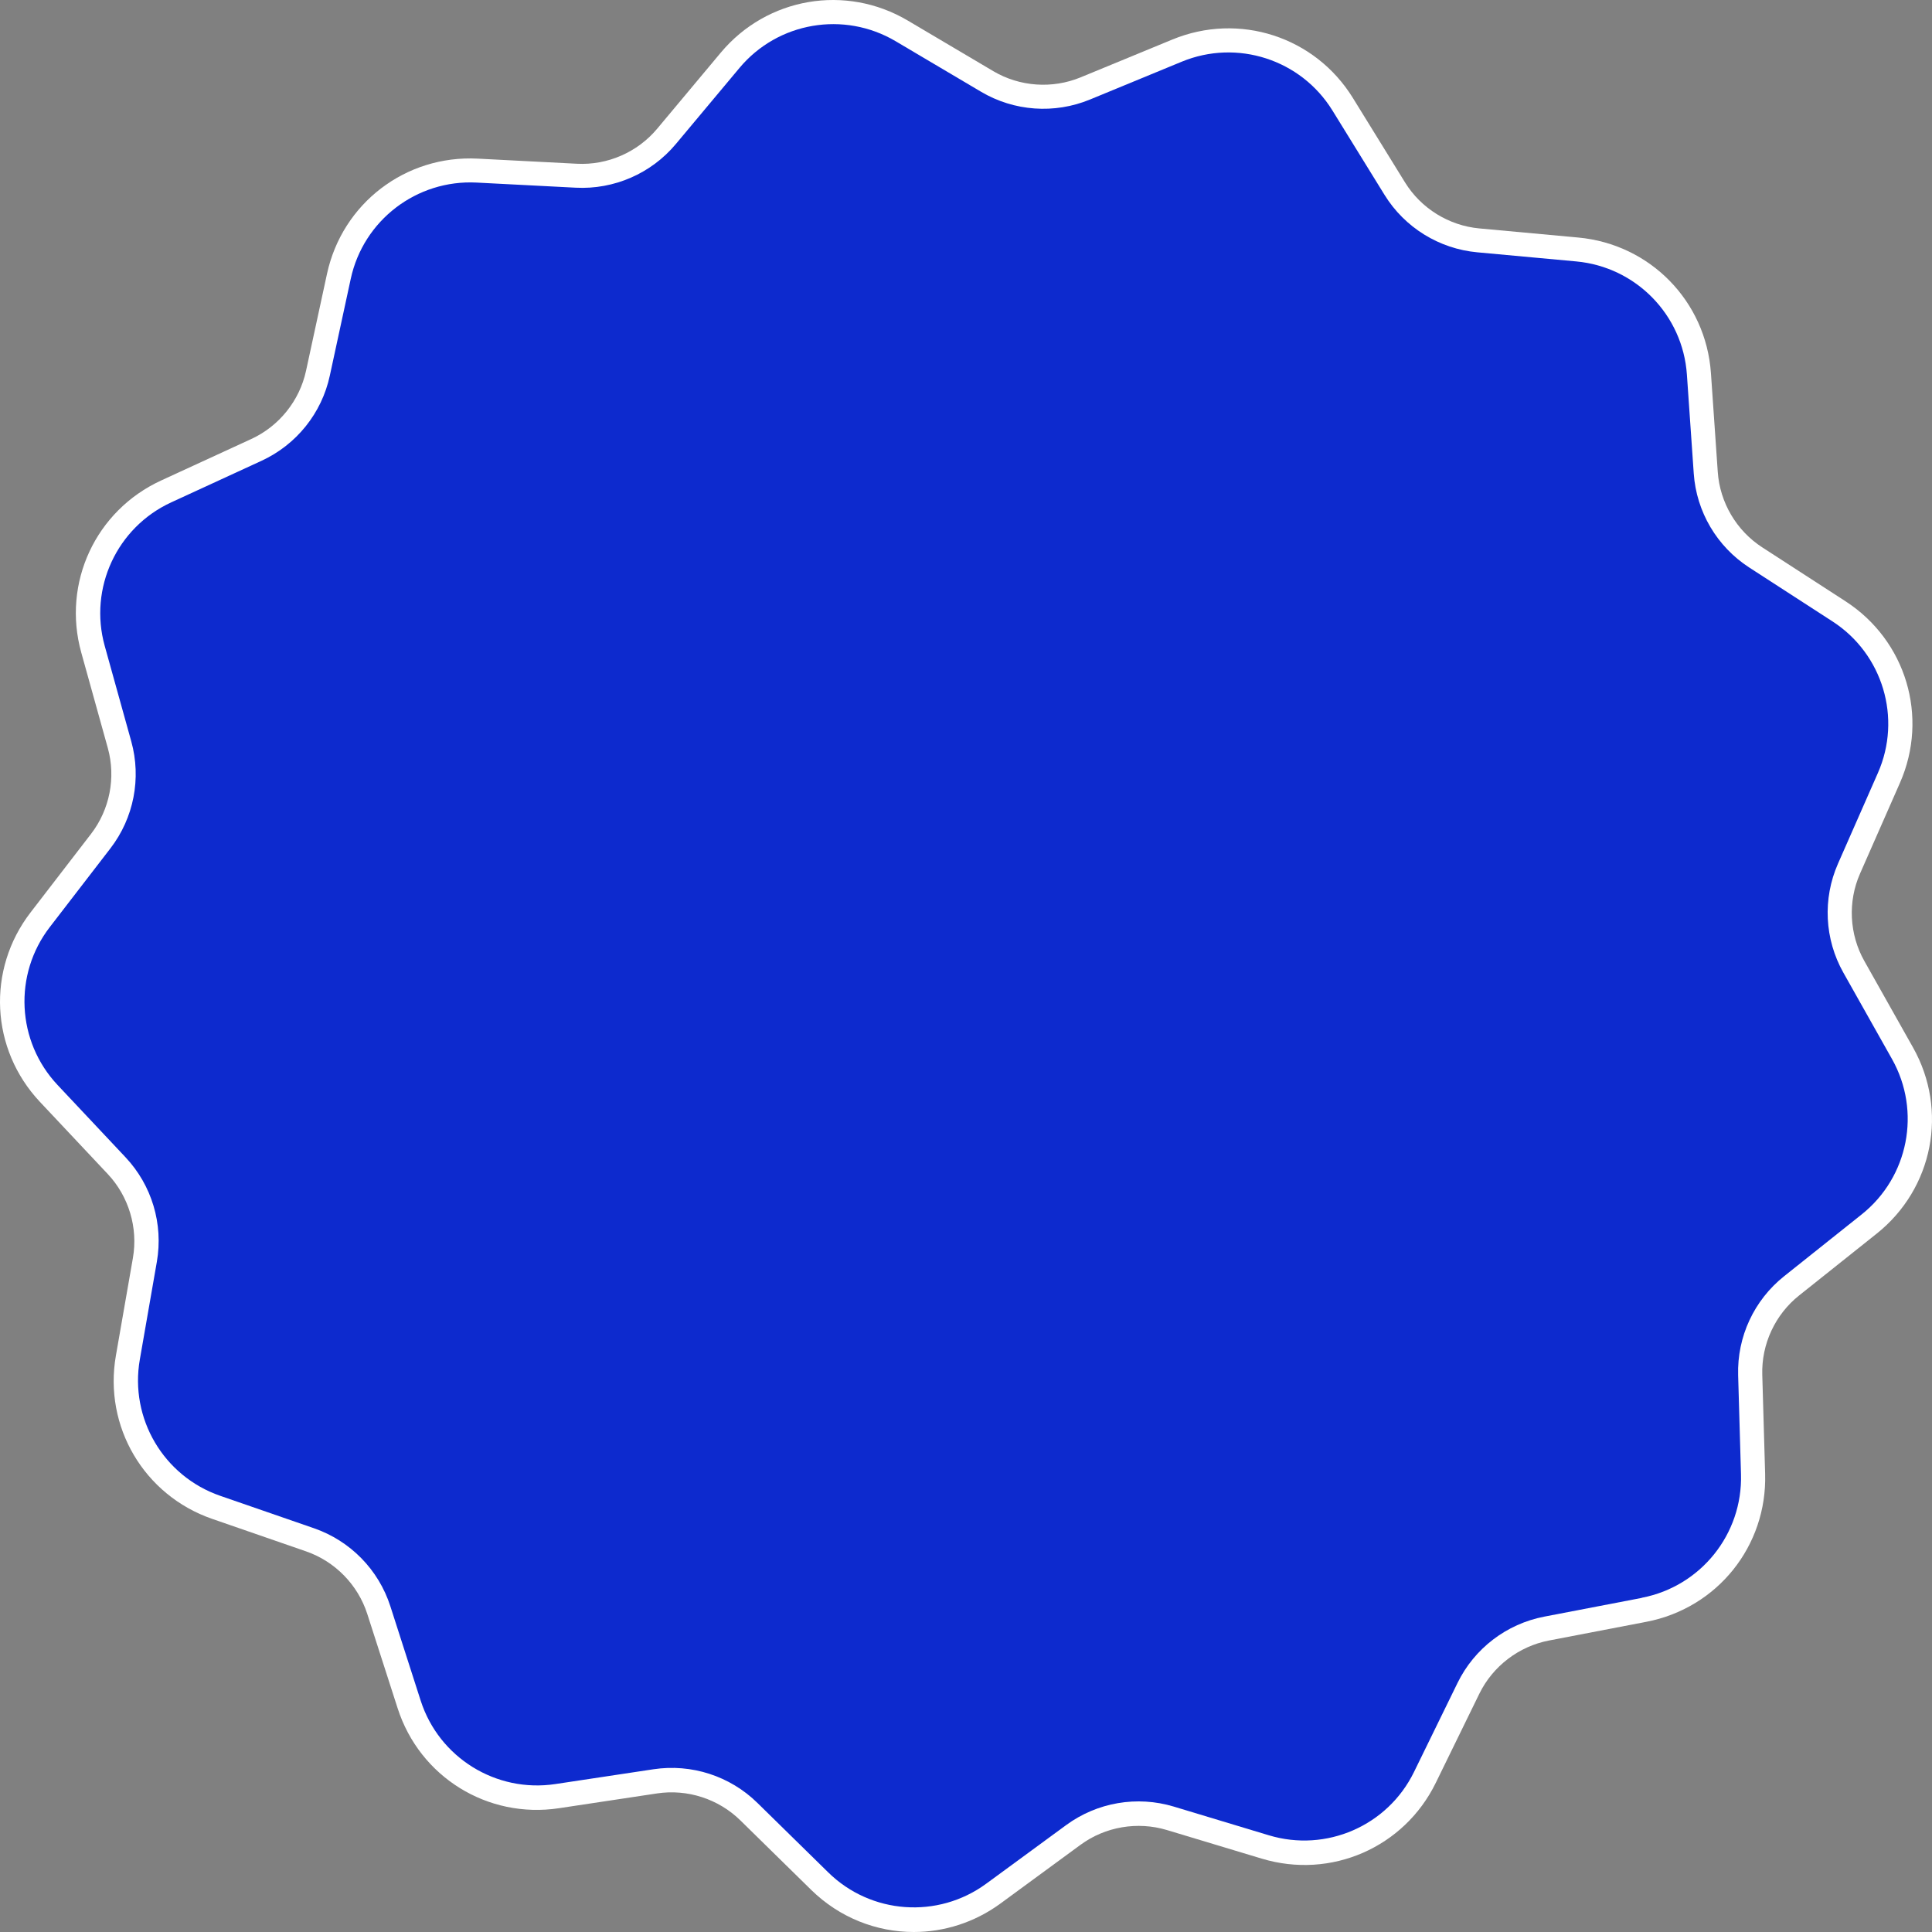 <svg width="200" height="200" viewBox="0 0 200 200" fill="none" xmlns="http://www.w3.org/2000/svg">
<rect x="0" y="0" width="200" height="200" fill="#808080" stroke="none"/>
<path d="M198.031 108.428L192.994 99.481C191.438 96.718 191.271 93.336 192.548 90.439L196.681 81.046C199.688 74.21 197.317 66.305 191.048 62.244L182.425 56.661C179.764 54.94 178.041 52.021 177.823 48.862L177.115 38.622C176.596 31.174 170.817 25.274 163.377 24.589L153.147 23.647C149.99 23.358 147.107 21.575 145.444 18.878L140.051 10.143C136.13 3.786 128.265 1.246 121.36 4.093L111.861 8.009C108.927 9.218 105.547 8.979 102.82 7.363L93.979 2.132C87.548 -1.673 79.404 -0.275 74.613 5.452L68.026 13.33C65.99 15.764 62.883 17.118 59.721 16.951L49.458 16.422C41.983 16.037 35.43 21.051 33.851 28.349L31.681 38.383C31.012 41.48 28.893 44.121 26.009 45.447L16.677 49.742C9.889 52.868 6.414 60.355 8.411 67.547L11.161 77.436C12.009 80.489 11.362 83.809 9.426 86.322L3.163 94.456C-1.394 100.372 -0.987 108.617 4.128 114.06L11.161 121.542C13.331 123.854 14.301 127.097 13.76 130.217L11.998 140.328C10.715 147.682 14.909 154.796 21.971 157.236L31.681 160.596C34.677 161.632 37.047 164.055 38.018 167.069L41.164 176.841C43.45 183.95 50.473 188.301 57.863 187.186L68.02 185.654C71.16 185.181 74.379 186.223 76.643 188.446L83.972 195.638C86.912 198.524 90.738 200 94.592 200C97.722 200 100.873 199.025 103.573 197.047L111.855 190.975C114.41 189.097 117.751 188.529 120.791 189.443L130.624 192.407C137.781 194.563 145.355 191.265 148.635 184.551L153.142 175.331C154.536 172.484 157.225 170.429 160.342 169.827L170.433 167.888C177.773 166.479 182.943 160.039 182.726 152.573L182.43 142.317C182.335 139.147 183.763 136.077 186.245 134.105L194.277 127.704C200.117 123.047 201.701 114.946 198.037 108.439L198.031 108.428Z" fill="white"/>
<path d="M169.953 165.414L159.863 167.353C155.953 168.105 152.629 170.646 150.883 174.217L146.376 183.437C143.654 189.008 137.29 191.782 131.35 189.988L121.516 187.019C117.707 185.871 113.579 186.579 110.372 188.93L102.089 195.002C97.086 198.668 90.159 198.172 85.736 193.827L78.406 186.635C75.567 183.849 71.585 182.562 67.647 183.153L57.49 184.685C51.355 185.61 45.453 181.955 43.551 176.055L40.411 166.283C39.195 162.501 36.267 159.509 32.507 158.205L22.797 154.846C16.934 152.818 13.409 146.84 14.475 140.734L16.237 130.623C16.918 126.706 15.719 122.701 12.997 119.804L5.963 112.322C1.713 107.804 1.373 100.873 5.16 95.965L11.424 87.831C13.85 84.684 14.653 80.572 13.588 76.745L10.838 66.856C9.181 60.884 12.099 54.589 17.738 51.998L27.069 47.703C30.683 46.037 33.305 42.778 34.142 38.889L36.311 28.856C37.622 22.8 43.133 18.583 49.335 18.9L59.598 19.43C63.57 19.636 67.413 17.959 69.962 14.912L76.549 7.034C80.526 2.276 87.37 1.106 92.713 4.265L101.554 9.496C104.979 11.524 109.156 11.819 112.832 10.304L122.331 6.388C128.065 4.02 134.674 6.159 137.932 11.435L143.325 20.171C145.411 23.552 148.976 25.758 152.936 26.12L163.165 27.062C169.345 27.63 174.198 32.589 174.627 38.772L175.336 49.012C175.609 52.979 177.74 56.583 181.075 58.745L189.698 64.327C194.908 67.698 196.899 74.344 194.4 80.015L190.267 89.408C188.666 93.046 188.873 97.224 190.825 100.689L195.862 109.637C198.902 115.041 197.574 121.848 192.721 125.715L184.69 132.116C181.577 134.595 179.815 138.389 179.932 142.361L180.227 152.618C180.406 158.813 176.061 164.222 169.97 165.398L169.953 165.414Z" fill="#0D2ACE"/>
</svg>
